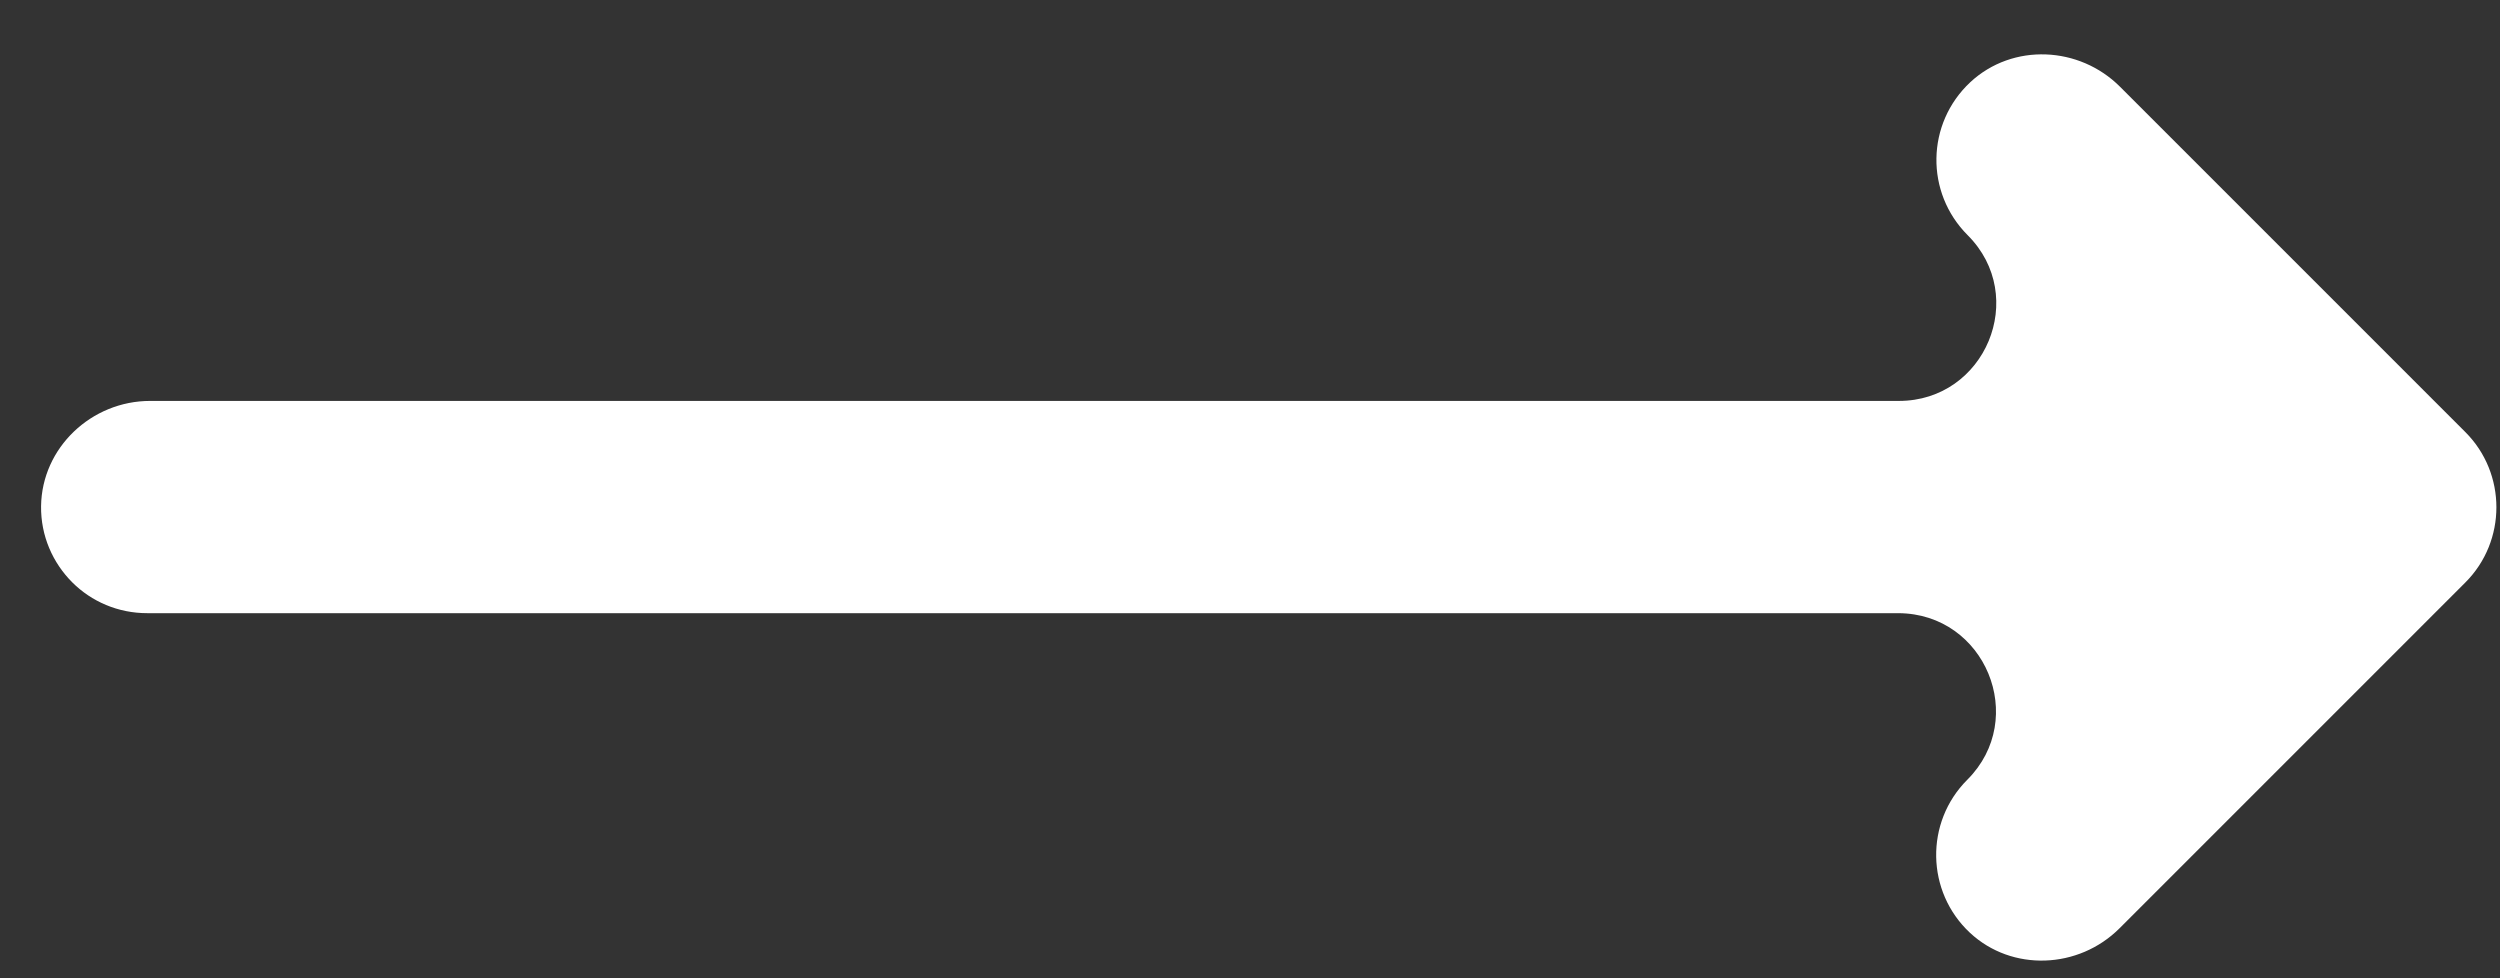 <svg height="9" viewBox="0 0 23 9" width="23" xmlns="http://www.w3.org/2000/svg"><rect x="0" y="0" width="23" height="9" fill="#333333" stroke="none"/><path d="m261.014 25.928c0 .553.46.997 1.013.978.528-.019.944-.47.944-1.003v-4.5c0-.538-.44-.978-.978-.978h-4.495c-.528 0-.983.411-1.003.944-.019.558.425 1.013.978 1.013.798 0 1.193.964.631 1.526l-11.378 11.378c-.381.381-.401 1.008-.025 1.394.191.196.445.293.699.293.249 0 .499-.097.69-.289l11.392-11.392c.568-.563 1.532-.161 1.532.635z" fill="#fff" transform="matrix(.707 .707 -.707 .707 -148.107 -195.694)"/></svg>
